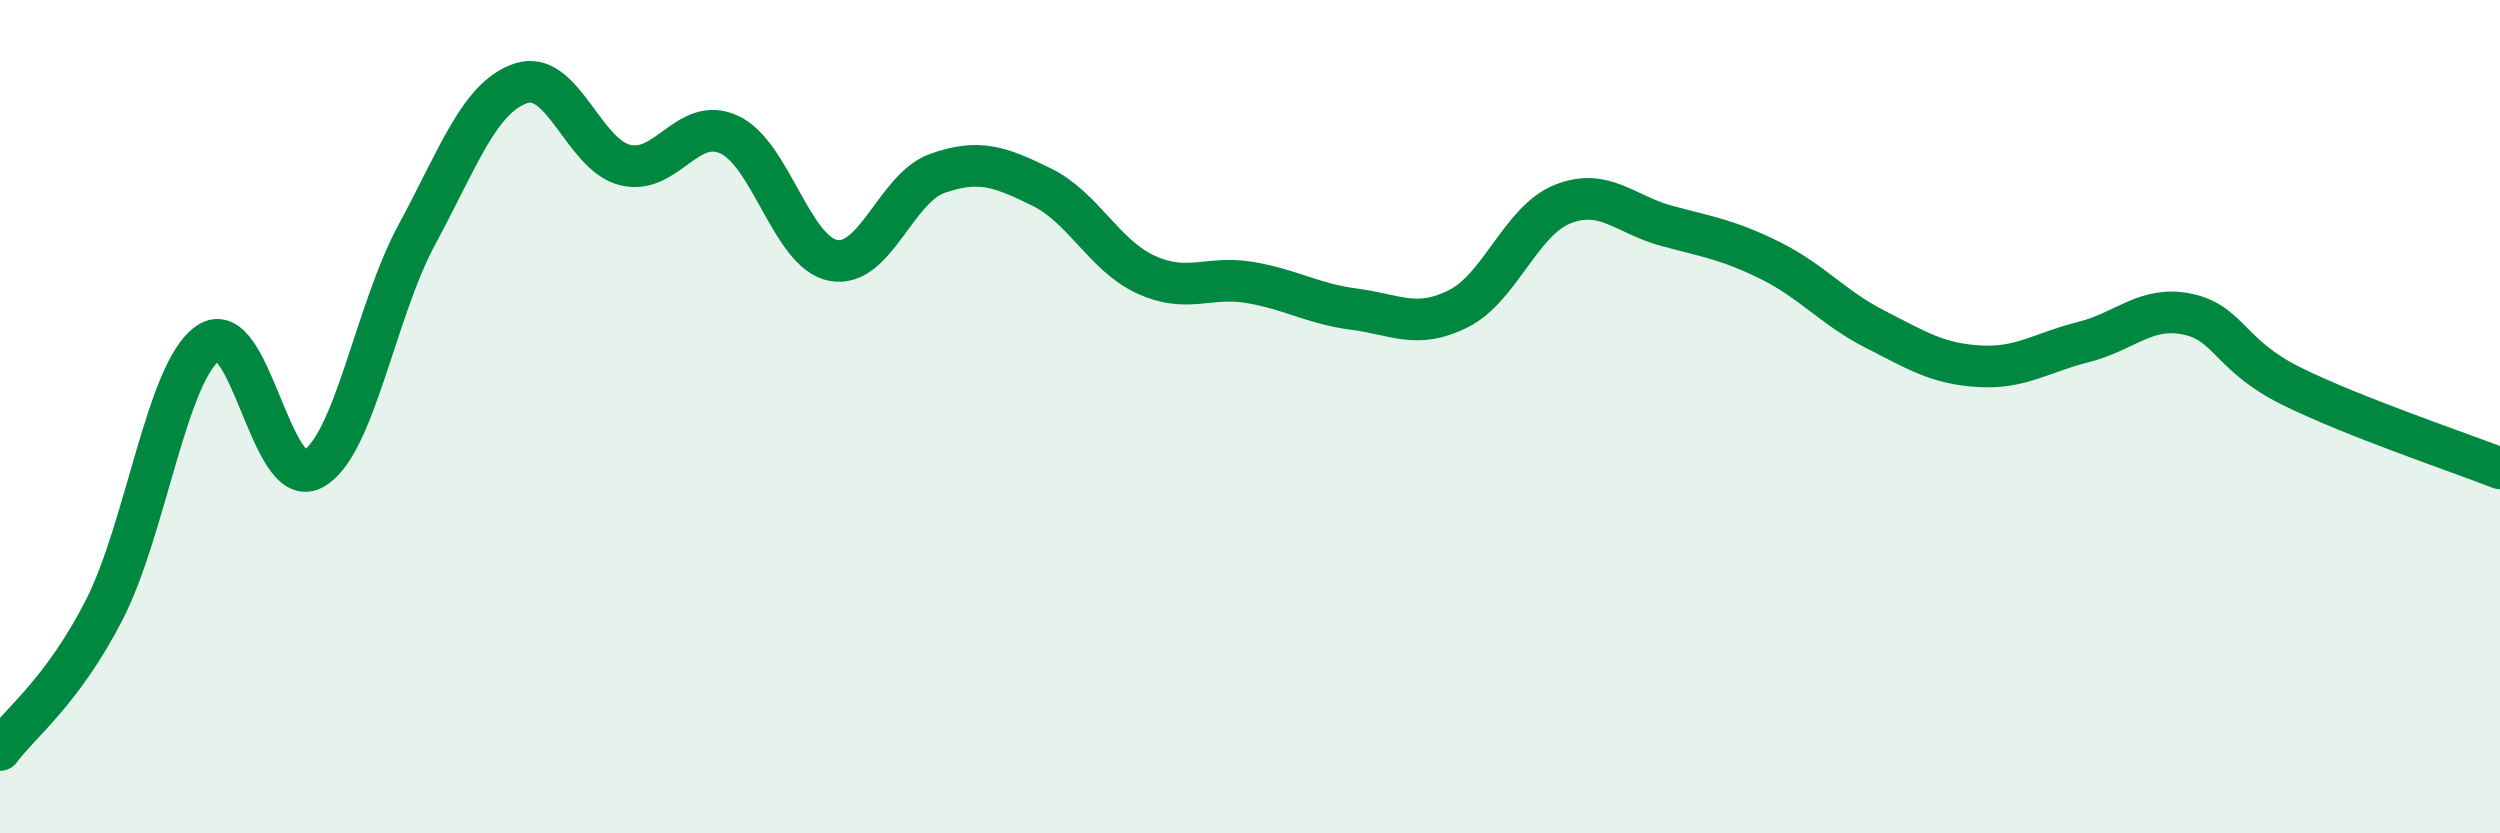 
    <svg width="60" height="20" viewBox="0 0 60 20" xmlns="http://www.w3.org/2000/svg">
      <path
        d="M 0,18 C 0.5,17.33 1.5,16.59 2.5,14.64 C 3.5,12.69 4,8.91 5,8.23 C 6,7.55 6.5,11.78 7.5,11.26 C 8.5,10.74 9,7.49 10,5.64 C 11,3.79 11.5,2.34 12.5,2 C 13.5,1.66 14,3.71 15,3.96 C 16,4.21 16.5,2.77 17.5,3.23 C 18.5,3.69 19,6.06 20,6.25 C 21,6.44 21.5,4.51 22.5,4.16 C 23.5,3.81 24,4 25,4.49 C 26,4.98 26.5,6.13 27.5,6.59 C 28.5,7.05 29,6.61 30,6.78 C 31,6.95 31.5,7.29 32.5,7.42 C 33.5,7.55 34,7.91 35,7.41 C 36,6.91 36.5,5.3 37.5,4.9 C 38.5,4.5 39,5.15 40,5.42 C 41,5.69 41.5,5.76 42.5,6.26 C 43.5,6.76 44,7.39 45,7.9 C 46,8.41 46.5,8.73 47.5,8.79 C 48.5,8.85 49,8.46 50,8.21 C 51,7.96 51.5,7.33 52.5,7.54 C 53.5,7.75 53.5,8.53 55,9.27 C 56.5,10.01 59,10.85 60,11.24L60 20L0 20Z"
        fill="#008740"
        opacity="0.1"
        stroke-linecap="round"
        stroke-linejoin="round"
      />
      <path
        d="M 0,18 C 0.5,17.33 1.5,16.59 2.5,14.64 C 3.5,12.69 4,8.91 5,8.23 C 6,7.55 6.5,11.78 7.5,11.26 C 8.5,10.74 9,7.49 10,5.64 C 11,3.79 11.5,2.34 12.5,2 C 13.5,1.66 14,3.71 15,3.96 C 16,4.21 16.5,2.77 17.5,3.23 C 18.5,3.69 19,6.06 20,6.25 C 21,6.44 21.5,4.51 22.5,4.16 C 23.5,3.81 24,4 25,4.49 C 26,4.98 26.5,6.13 27.5,6.59 C 28.5,7.05 29,6.61 30,6.78 C 31,6.95 31.5,7.29 32.5,7.42 C 33.5,7.55 34,7.91 35,7.41 C 36,6.91 36.5,5.3 37.5,4.9 C 38.5,4.5 39,5.15 40,5.42 C 41,5.69 41.5,5.76 42.5,6.26 C 43.5,6.76 44,7.39 45,7.9 C 46,8.41 46.5,8.73 47.5,8.79 C 48.5,8.85 49,8.46 50,8.21 C 51,7.96 51.5,7.33 52.5,7.54 C 53.5,7.75 53.5,8.53 55,9.27 C 56.5,10.01 59,10.85 60,11.24"
        stroke="#008740"
        stroke-width="1"
        fill="none"
        stroke-linecap="round"
        stroke-linejoin="round"
      />
    </svg>
  